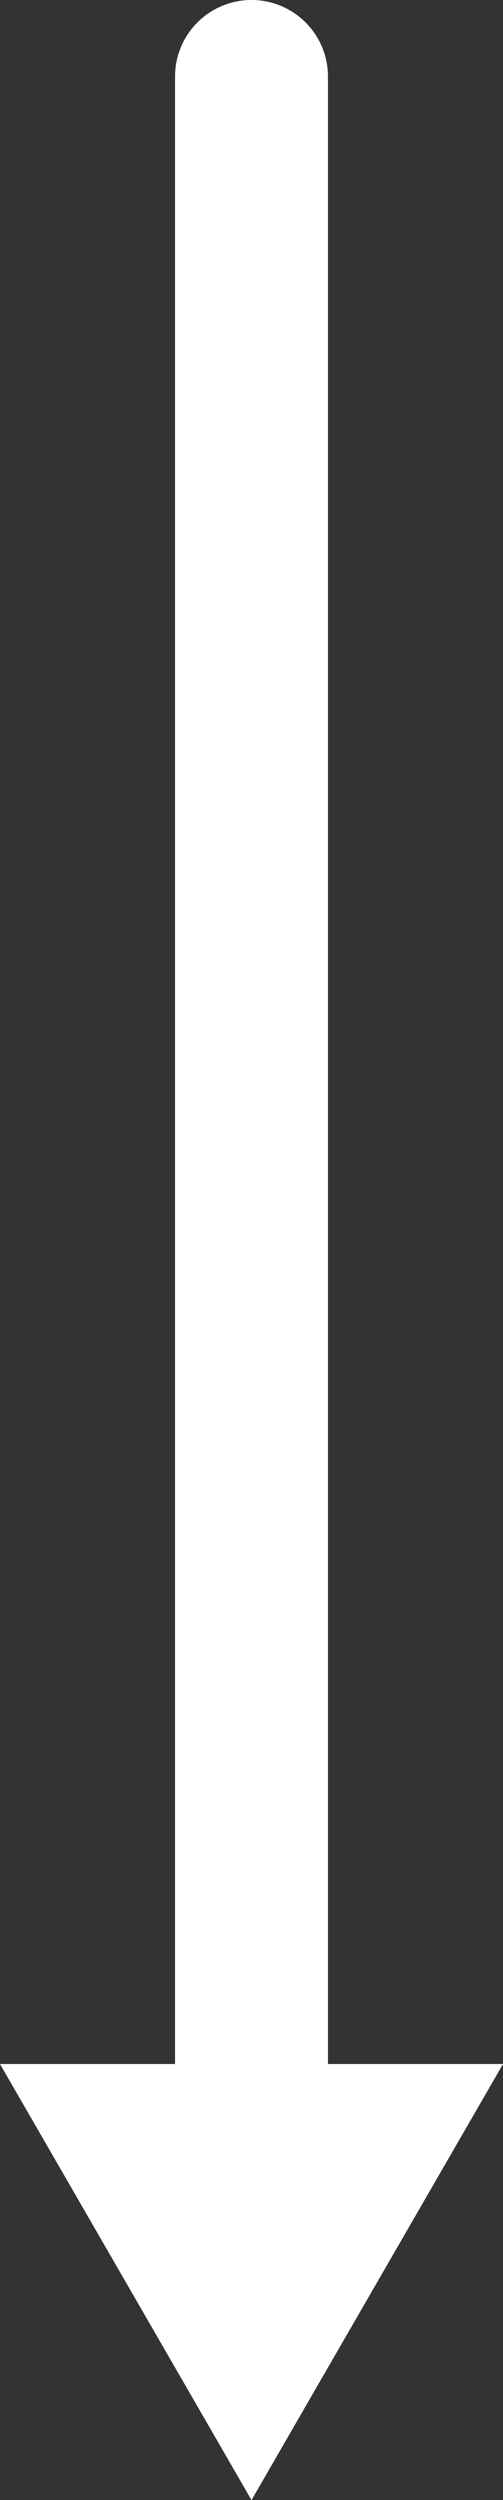 <svg xmlns="http://www.w3.org/2000/svg" viewBox="0 0 6.58 32.68"><rect x="0" y="0" width="6.58" height="32.68" fill="#333333" stroke="none"/><g><g><line x1="3.29" y1="1" x2="3.29" y2="27.94" fill="none" stroke="#fff" stroke-linecap="round" stroke-miterlimit="10" stroke-width="2"/><polygon points="0 26.98 3.29 32.68 6.58 26.98 0 26.98" fill="#fff"/></g></g></svg>